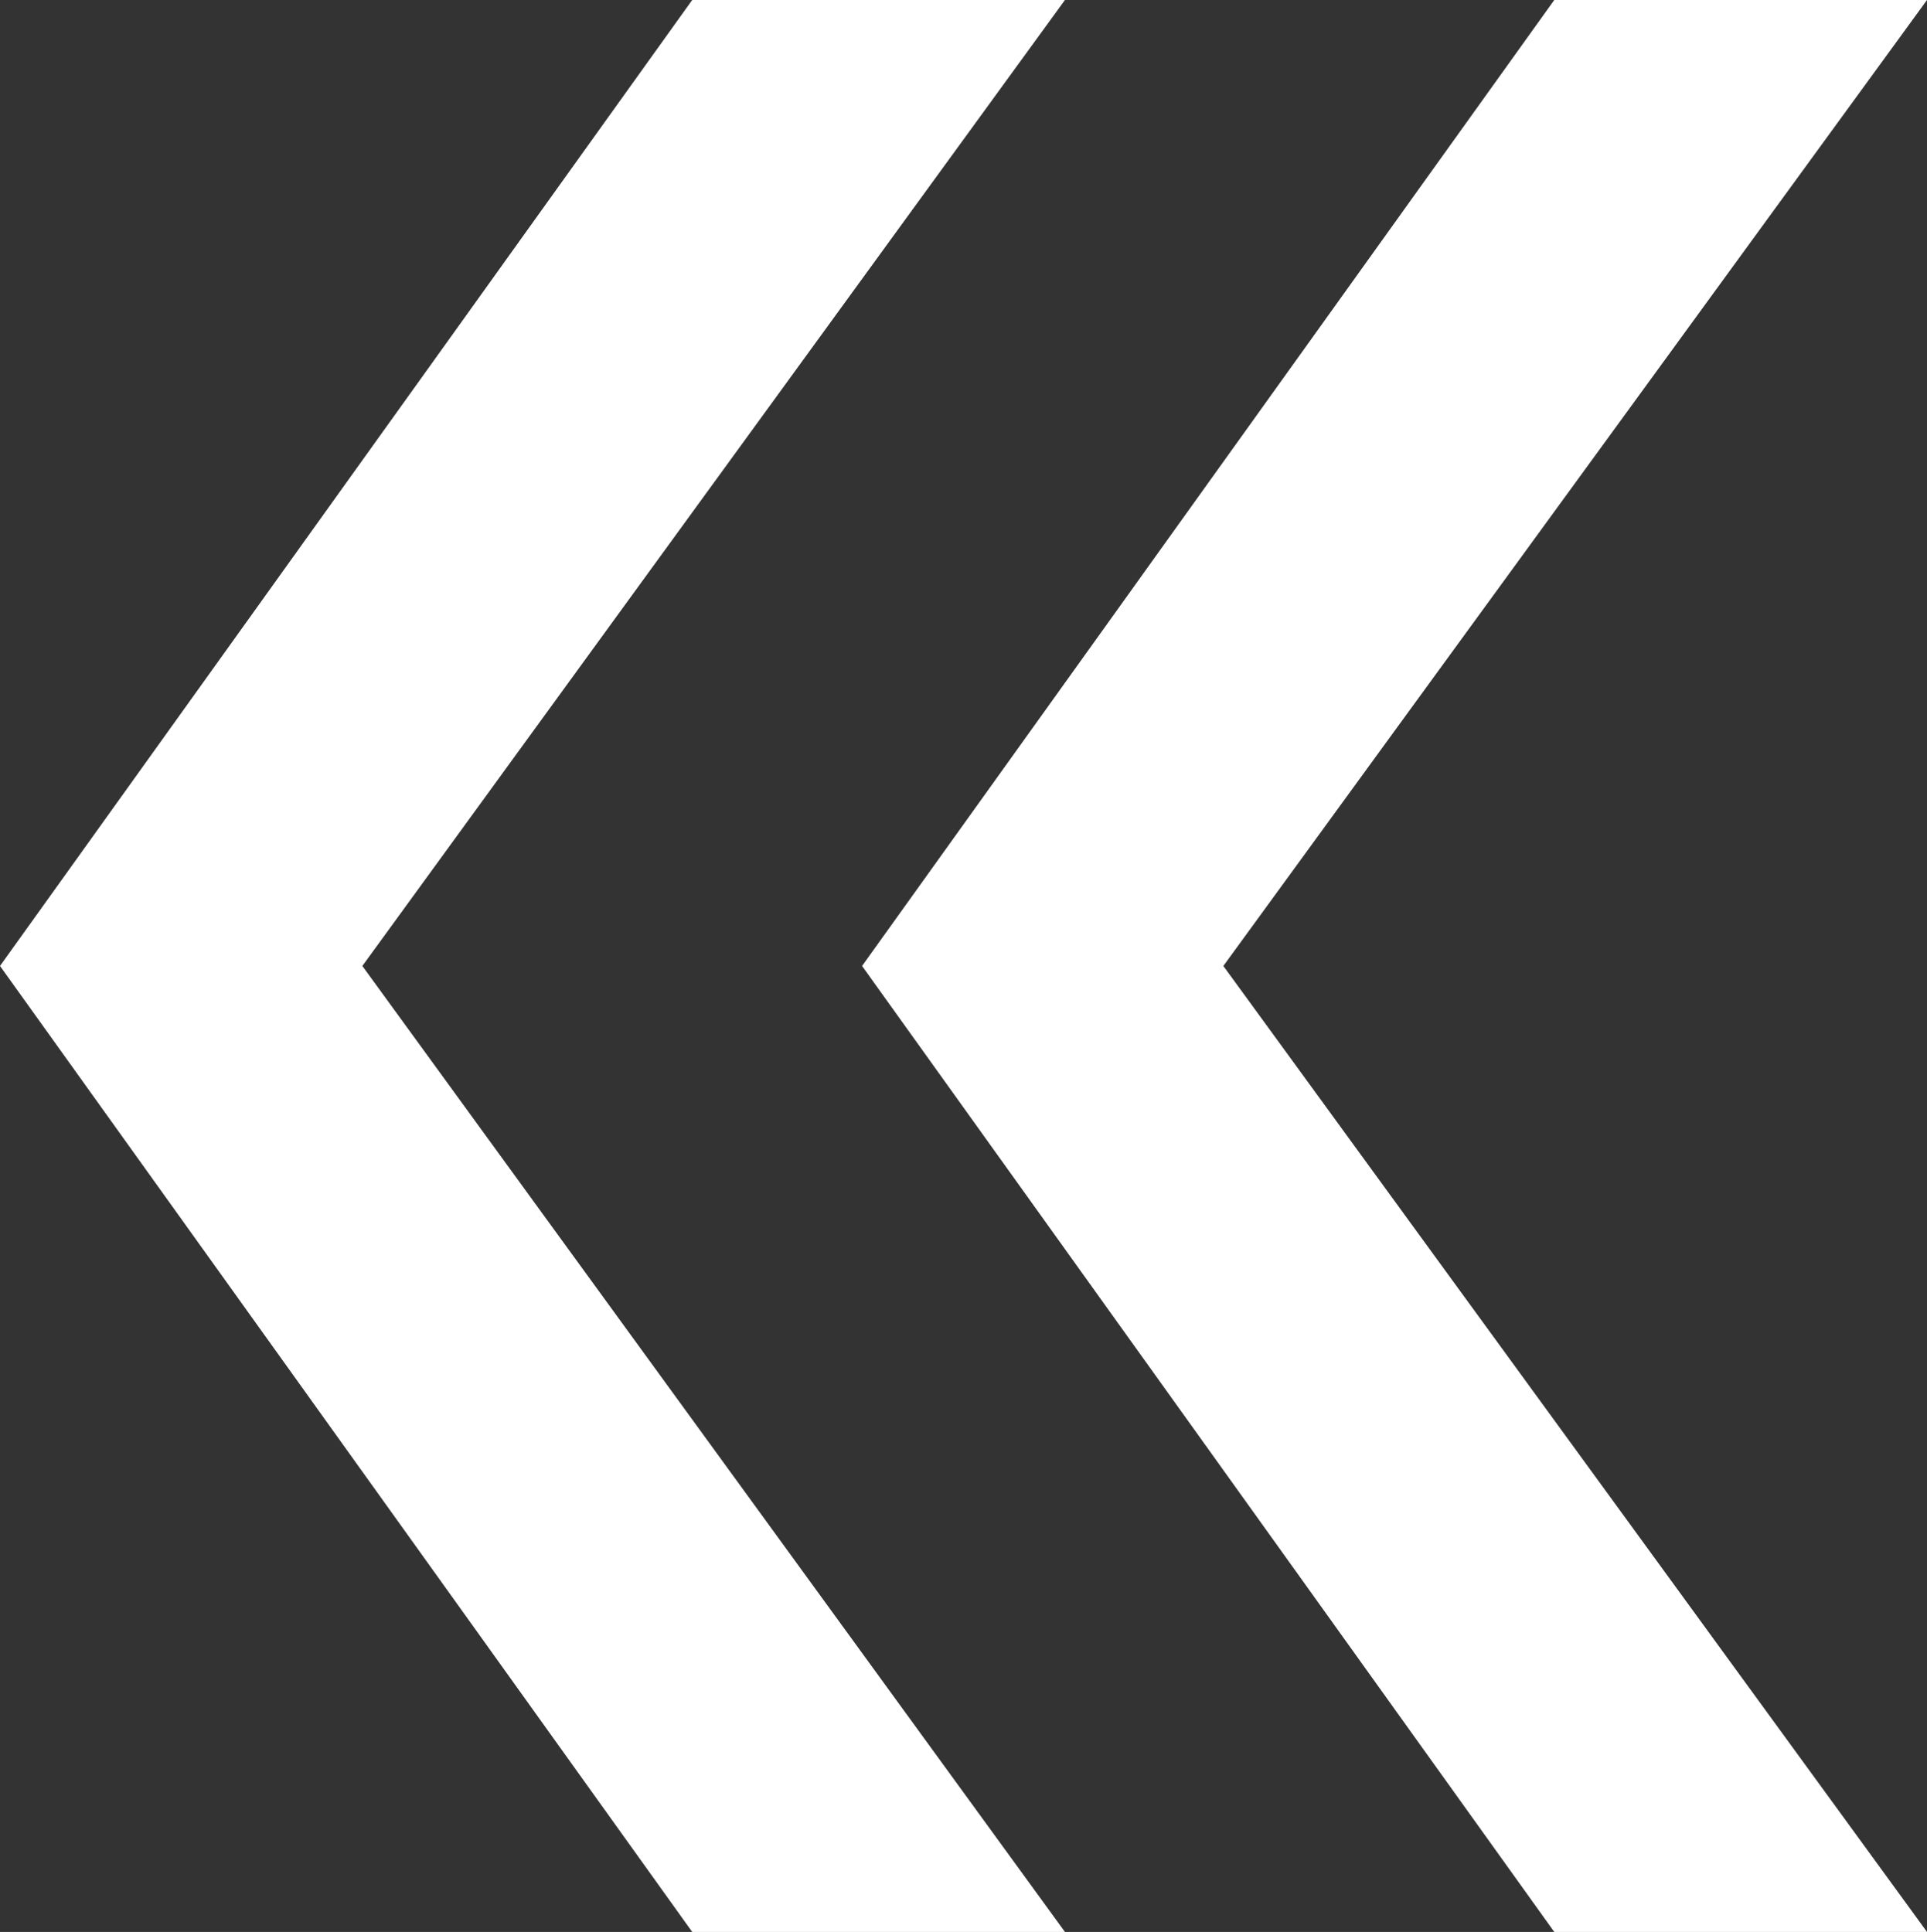 <?xml version="1.0" encoding="UTF-8"?> <svg xmlns="http://www.w3.org/2000/svg" viewBox="0 0 72.38 72.58"><rect x="0" y="0" width="72.38" height="72.58" fill="#333333" stroke="none"/> <defs> <style>.cls-1{fill:#fff;}</style> </defs> <g id="Слой_2" data-name="Слой 2"> <g id="Слой_1-2" data-name="Слой 1"> <path class="cls-1" d="M13.61,36.29,40,72.58H26L0,36.29,26,0H40Zm32.34,0L72.38,72.58h-14l-26-36.29L58.38,0h14Z"></path> </g> </g> </svg> 